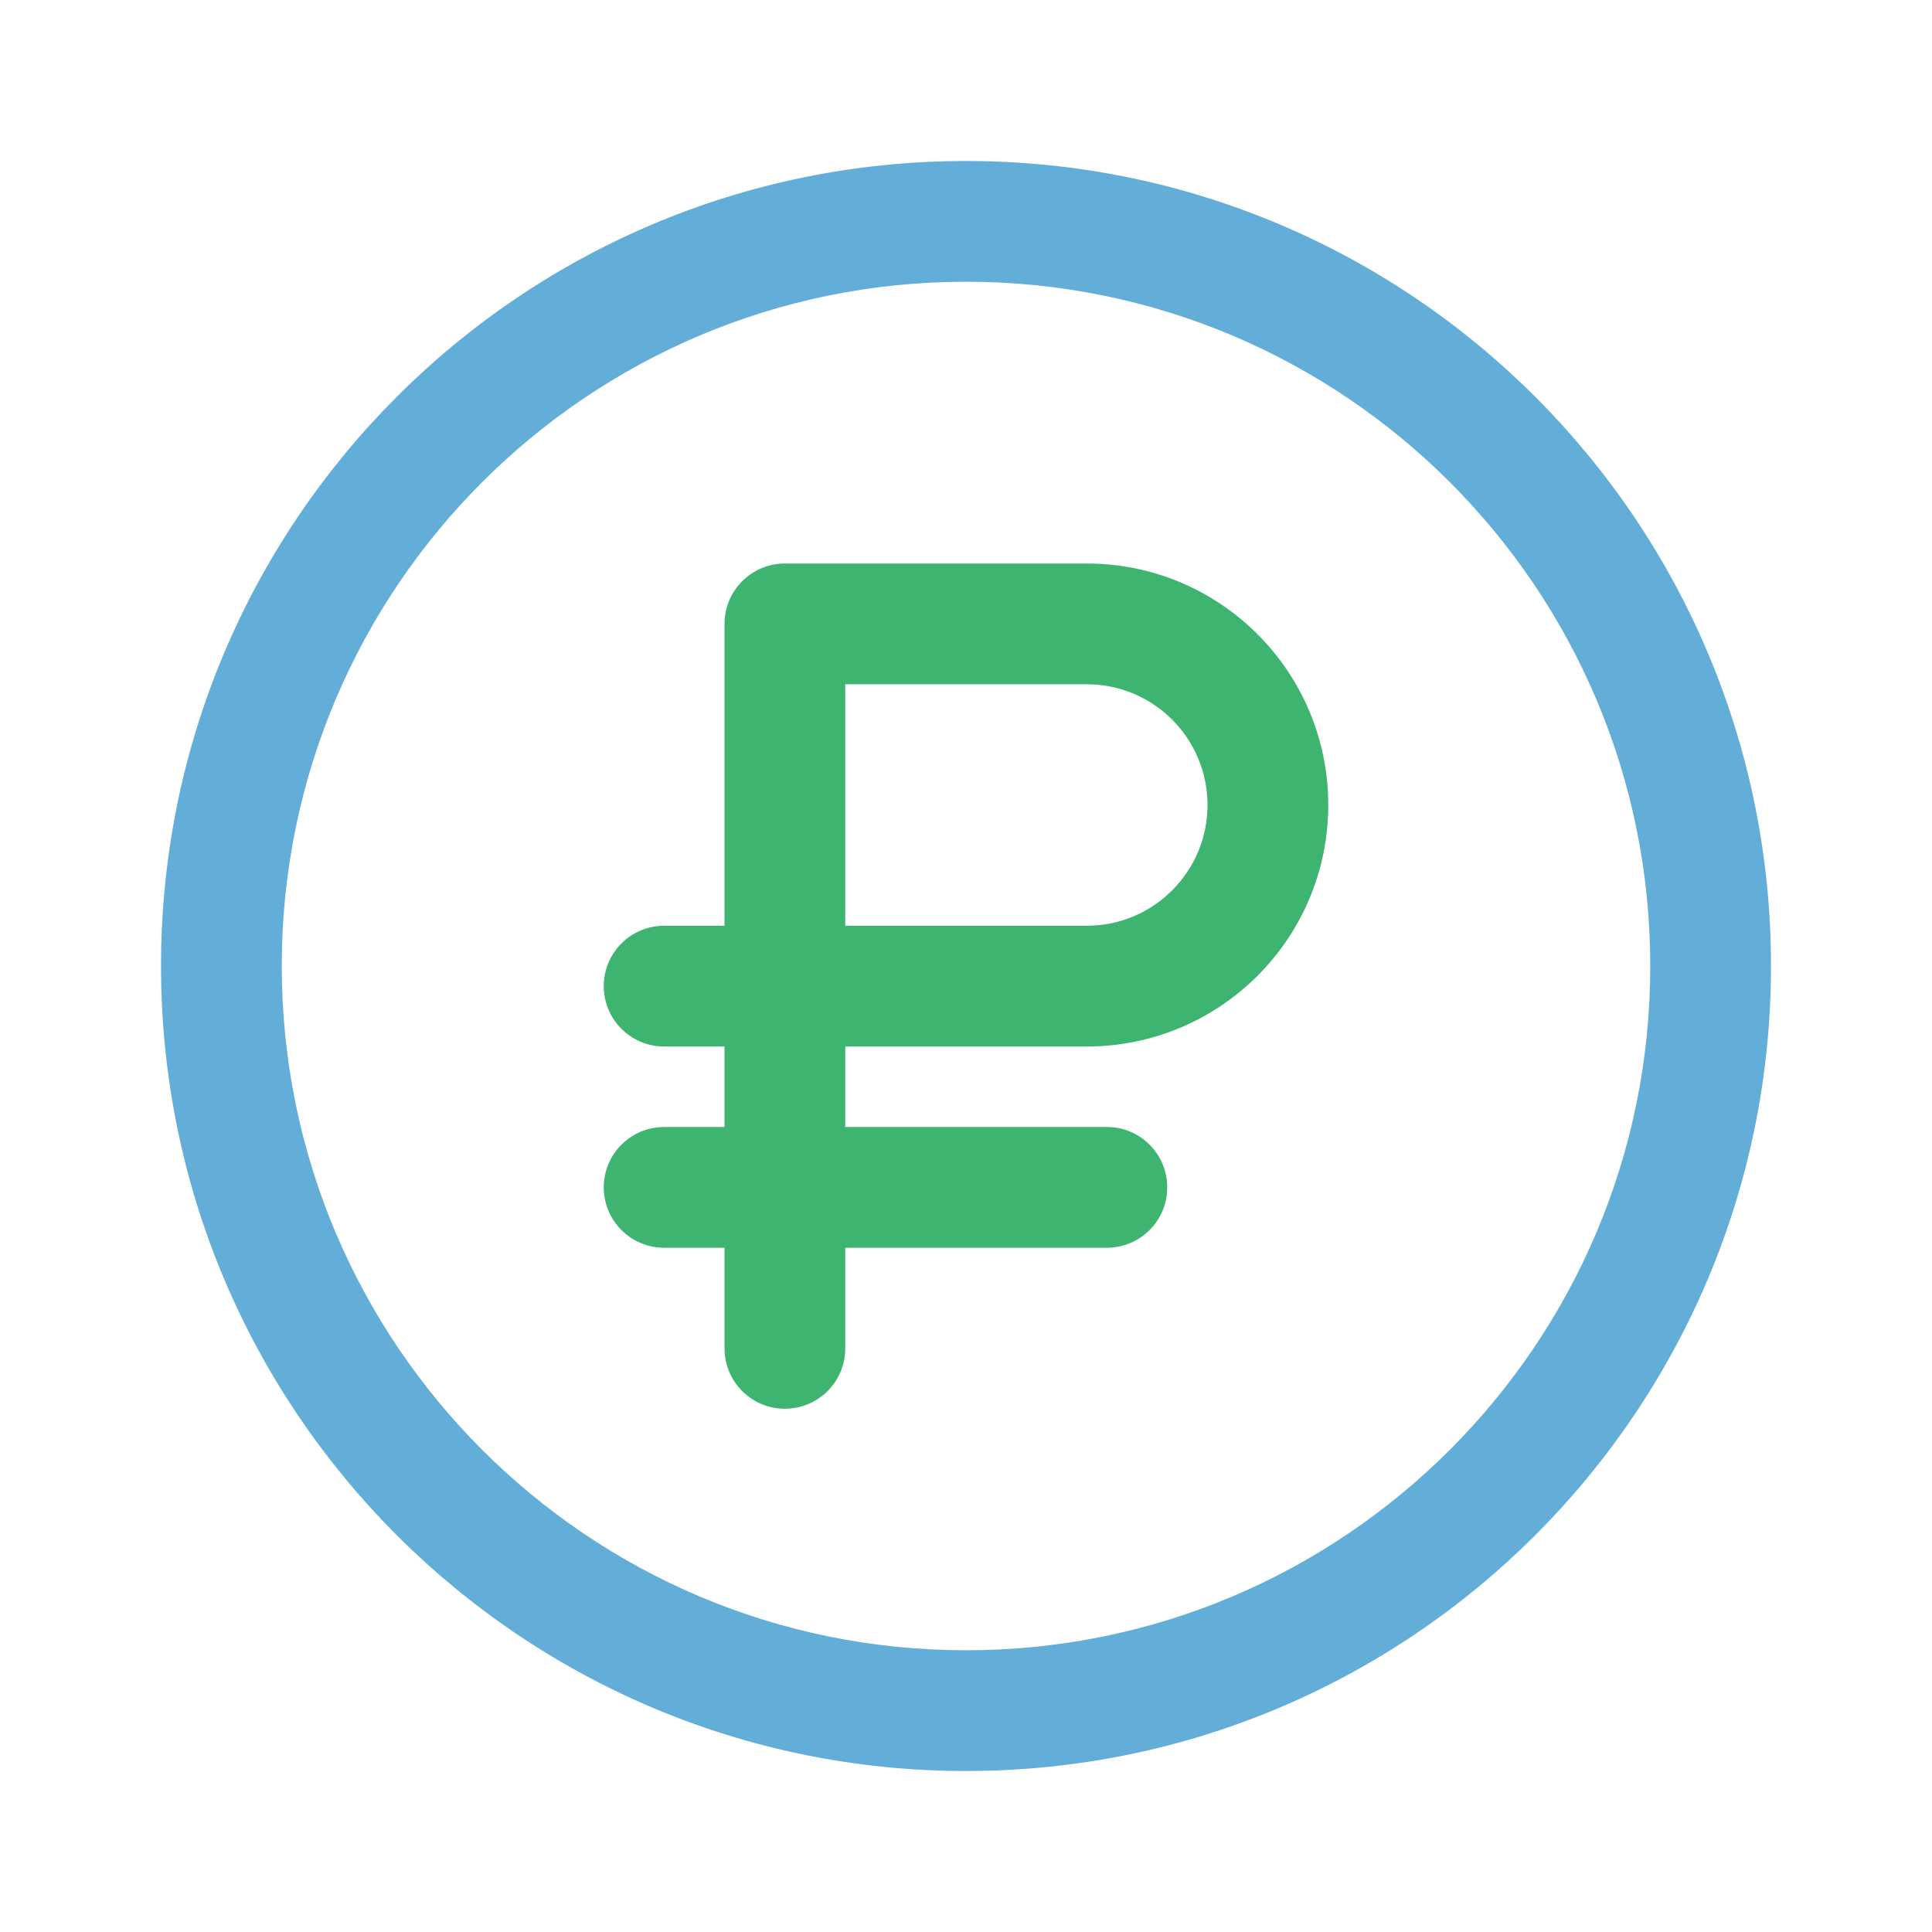 <svg width="100" height="100" viewBox="0 0 100 100" fill="none" xmlns="http://www.w3.org/2000/svg">
<path fill-rule="evenodd" clip-rule="evenodd" d="M50 14.583C30.44 14.583 14.584 30.44 14.584 50C14.584 69.56 30.44 85.417 50 85.417C69.56 85.417 85.417 69.56 85.417 50C85.417 30.44 69.56 14.583 50 14.583ZM8.334 50C8.334 26.988 26.988 8.333 50 8.333C73.012 8.333 91.667 26.988 91.667 50C91.667 73.012 73.012 91.667 50 91.667C26.988 91.667 8.334 73.012 8.334 50Z" fill="#63AED9"/>
<path fill-rule="evenodd" clip-rule="evenodd" d="M40.626 29.167C38.9 29.167 37.501 30.566 37.501 32.292V47.917H34.376C32.65 47.917 31.25 49.316 31.25 51.042C31.25 52.767 32.65 54.167 34.376 54.167H37.501V58.333H34.376C32.65 58.333 31.25 59.732 31.25 61.458C31.25 63.184 32.65 64.583 34.376 64.583H37.501V69.792C37.501 71.517 38.9 72.917 40.626 72.917C42.351 72.917 43.751 71.517 43.751 69.792V64.583H57.292C59.018 64.583 60.417 63.184 60.417 61.458C60.417 59.732 59.018 58.333 57.292 58.333H43.751V54.167H56.251C63.154 54.167 68.751 48.57 68.751 41.667C68.751 34.764 63.154 29.167 56.251 29.167H40.626ZM56.251 47.917H43.751V35.417H56.251C59.702 35.417 62.501 38.215 62.501 41.667C62.501 45.118 59.702 47.917 56.251 47.917Z" fill="#3EB471"/>
</svg>
